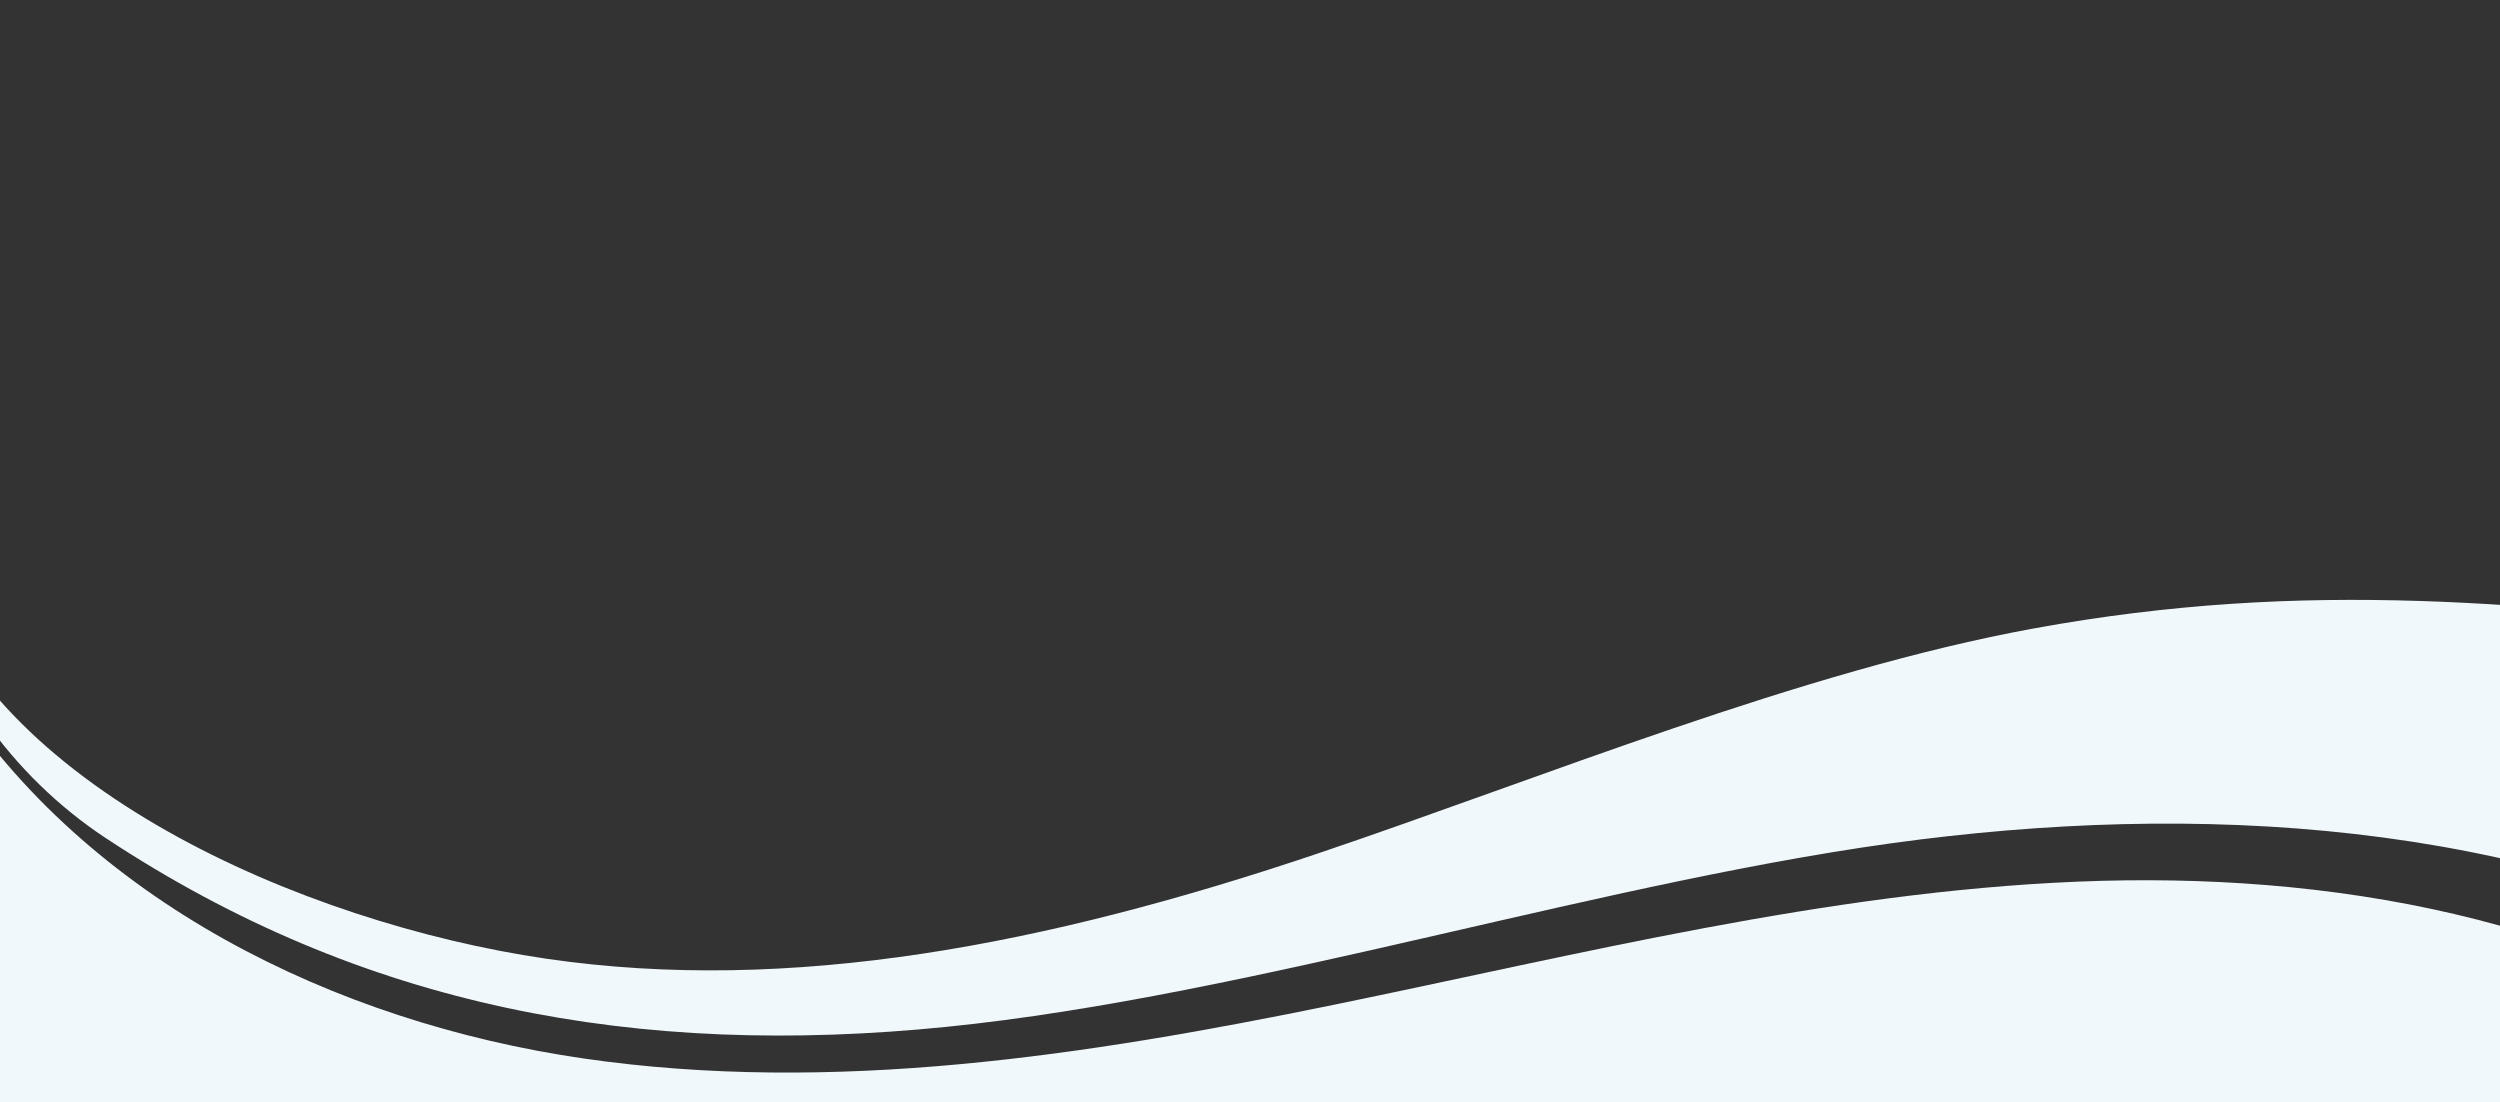 <svg xmlns="http://www.w3.org/2000/svg" xmlns:xlink="http://www.w3.org/1999/xlink" width="1440" height="635" viewBox="0 0 1440 635">
  <rect x="0" y="0" width="1440" height="635" fill="#333333" stroke="none"/>
  <defs>
    <clipPath id="clip-path">
      <rect id="Rectangle_13703" data-name="Rectangle 13703" width="1440" height="635" transform="translate(132.88 130.037)" fill="none"/>
    </clipPath>
  </defs>
  <g id="_0ca46051-9bdb-4735-9ed2-df842b4fcb5e_轉換_" data-name="0ca46051-9bdb-4735-9ed2-df842b4fcb5e [轉換]" transform="translate(-132.88 -130.037)" clip-path="url(#clip-path)">
    <path id="Path_53811" data-name="Path 53811" d="M64.468,1097.455c78.552,121.963,220.839,192,364.4,212.885s289.743-1.685,431.857-30.821,283.877-65.011,428.823-71.016,296.3,20.616,413.789,105.72c-3.715,82.714-2.846,166.877-6.562,249.591-1,22.33-2.741,46.56-17.539,63.312-18.283,20.688-49.387,22.445-76.992,22.685q-408.32,3.593-816.644,7.181c-243.648,2.141-488.329,4.224-729.7-29.064,3.072-168.811,5.506-361.666,8.578-530.477Z" transform="translate(40.029 -570.637)" fill="#f0f8fb"/>
    <path id="Path_53812" data-name="Path 53812" d="M6.653,1232.12c98.6,126.989,236.933,222.663,390.543,270.111s321.8,46.455,474.845-2.808c118.19-38.045,226.508-103.646,346.229-136.541,134.208-36.874,279.98-30.336,410.343,18.4,5.232,109.488,12.221,223.349,17.453,332.842Q823.4,1742.509,0,1729.065c6.283-159.514.37-337.431,6.653-496.94Z" transform="translate(69.098 -640.666)" fill="#f0f8fb"/>
    <path id="Path_53813" data-name="Path 53813" d="M1708.274,1187.745c-155.391-87.394-341.021-101.87-517.926-79.79s-383.419,90.077-560.8,107.918S293.928,1205.2,145.2,1106.893C92.333,1071.944,48.384,1013.562,40.07,950.73c37.5,125.846,218.5,205.239,359.074,225.85s288.245-7.843,445.114-60.787c128.693-43.435,278.165-105,411.778-129.418,158.175-28.906,285.8-14.64,445.522,3.883,22.411,60.466,6.667,133,6.715,197.482Z" transform="translate(48.261 -494.343)" fill="#f0f8fb"/>
  </g>
</svg>

